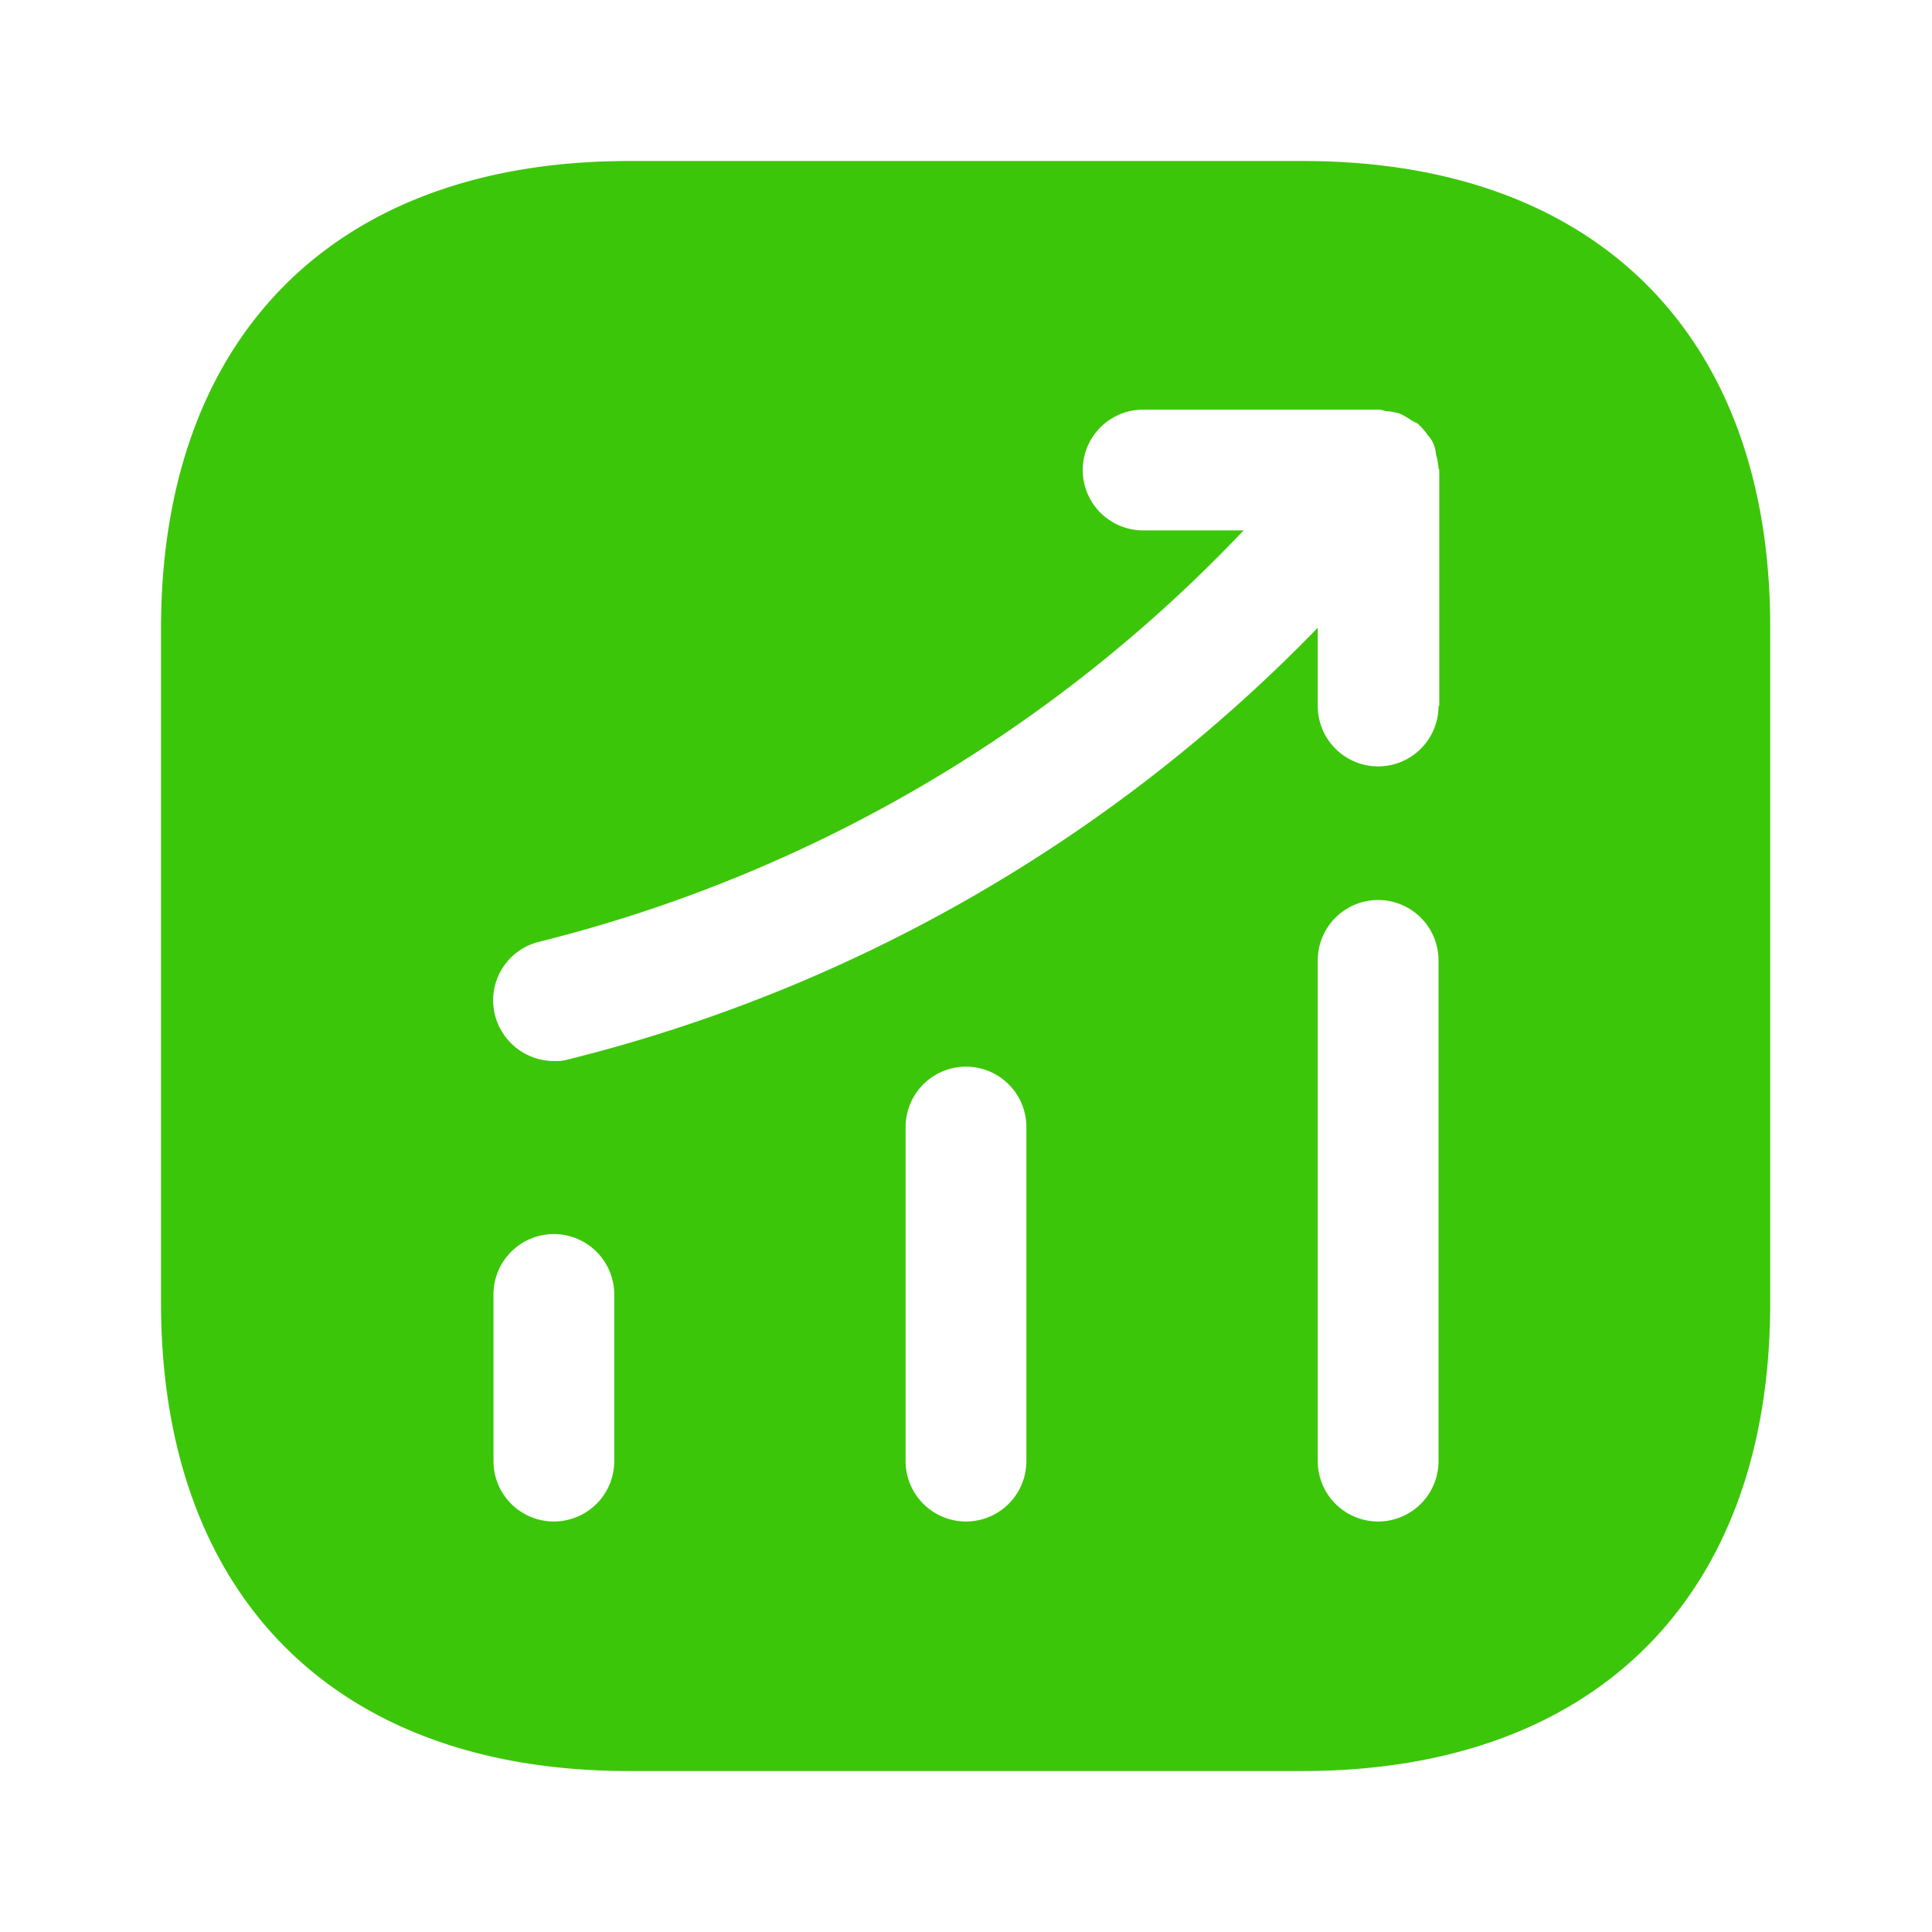 <svg xmlns="http://www.w3.org/2000/svg" width="39.499" height="39.499" viewBox="0 0 39.499 39.499"><path d="M23.354,0H9.562C3.571,0,0,3.571,0,9.562V23.337c0,6.007,3.571,9.579,9.562,9.579H23.337c5.991,0,9.562-3.571,9.562-9.562V9.562C32.916,3.571,29.344,0,23.354,0ZM9.266,26.58a1.234,1.234,0,1,1-2.469,0V23.173a1.234,1.234,0,1,1,2.469,0Zm8.426,0a1.234,1.234,0,0,1-2.469,0V19.75a1.234,1.234,0,0,1,2.469,0Zm8.426,0a1.234,1.234,0,1,1-2.469,0V16.343a1.234,1.234,0,0,1,2.469,0Zm0-15.438a1.234,1.234,0,1,1-2.469,0v-1.6A32.146,32.146,0,0,1,8.328,18.367a.911.911,0,0,1-.3.033,1.246,1.246,0,0,1-1.2-.938,1.231,1.231,0,0,1,.905-1.5,29.74,29.74,0,0,0,14.4-8.41H20.079a1.234,1.234,0,1,1,0-2.469H24.9c.066,0,.115.033.181.033a1.312,1.312,0,0,1,.247.049,1.645,1.645,0,0,1,.23.132c.049.033.1.049.148.082.016.016.016.033.033.033a1.743,1.743,0,0,1,.165.2.556.556,0,0,1,.115.181.817.817,0,0,1,.049.214,1.248,1.248,0,0,1,.049.263c0,.016.016.033.016.049v4.822Z" transform="translate(3.292 3.292)" fill="#3cc609"/><path d="M0,0H39.5V39.5H0Z" transform="translate(39.499 39.499) rotate(180)" fill="none" opacity="0"/></svg>